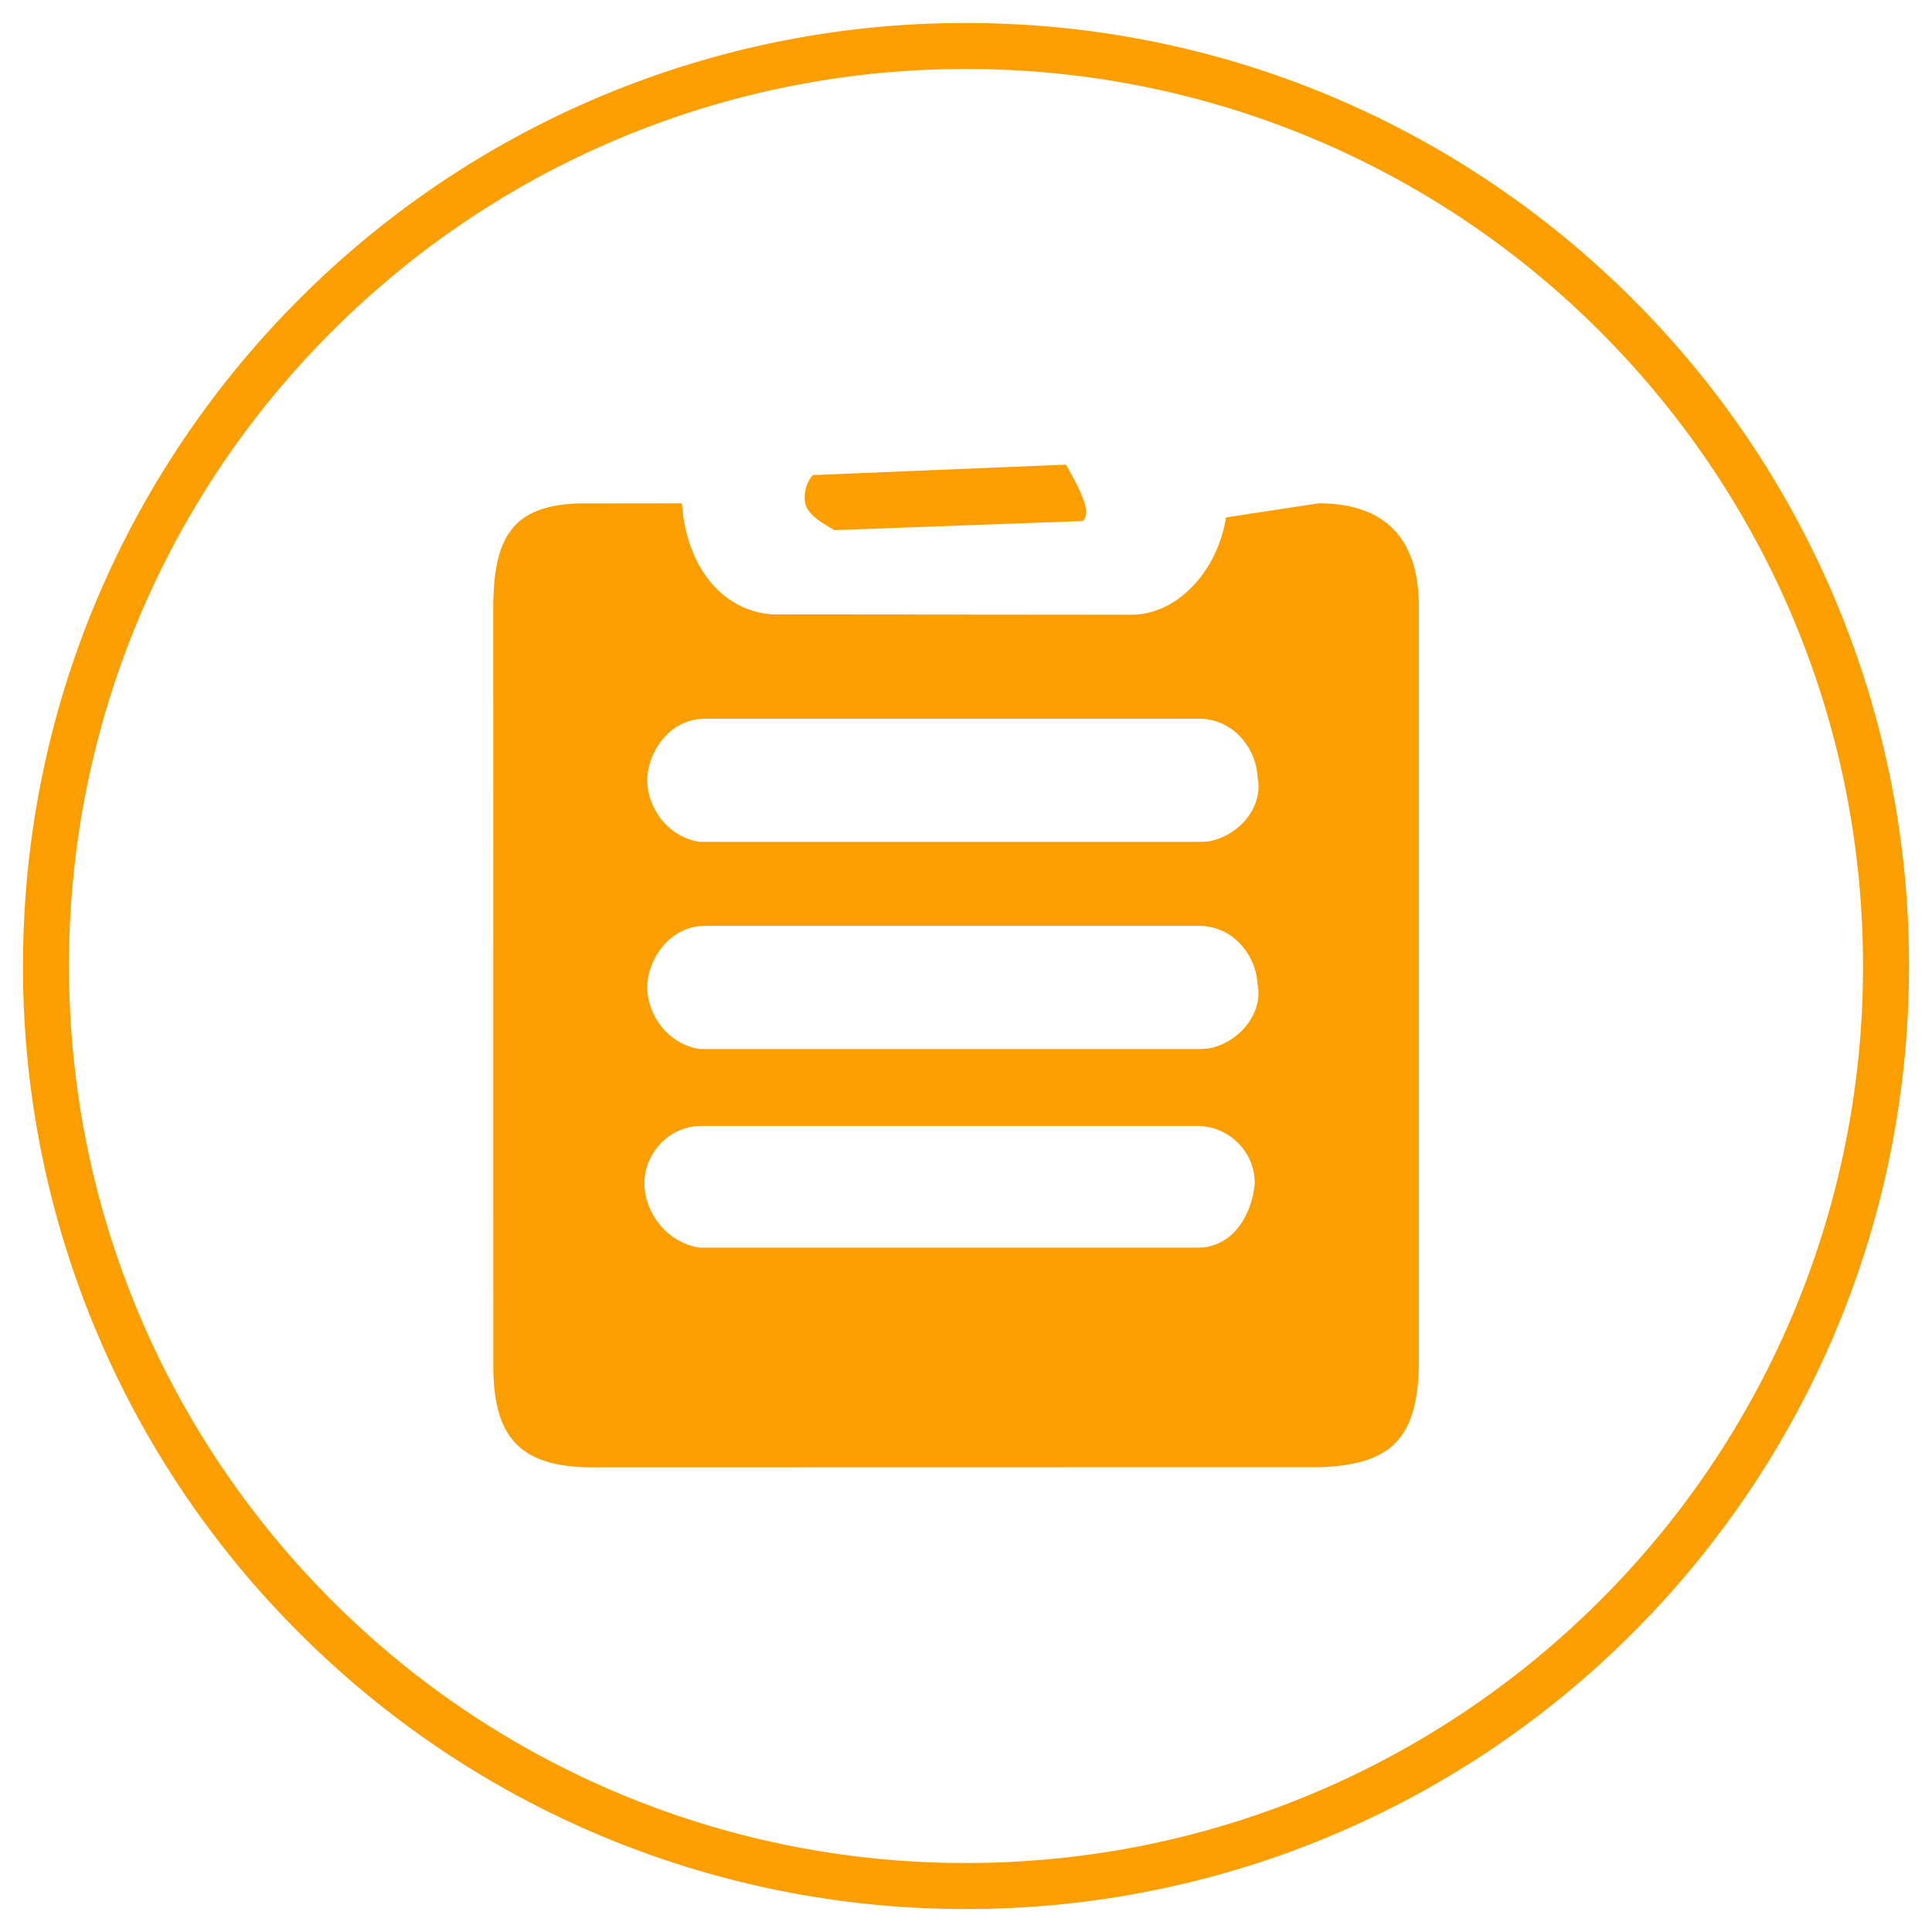 <?xml version="1.0" standalone="no"?><!DOCTYPE svg PUBLIC "-//W3C//DTD SVG 1.1//EN" "http://www.w3.org/Graphics/SVG/1.1/DTD/svg11.dtd"><svg t="1735996381606" class="icon" viewBox="0 0 1024 1024" version="1.1" xmlns="http://www.w3.org/2000/svg" p-id="4308" xmlns:xlink="http://www.w3.org/1999/xlink" width="200" height="200"><path d="M512 12.19c137.996 0 262.973 55.954 353.426 146.383A498.249 498.249 0 0 1 1011.81 512c0 137.996-55.954 262.973-146.383 353.426A498.249 498.249 0 0 1 512 1011.81a498.249 498.249 0 0 1-353.426-146.383A498.249 498.249 0 0 1 12.19 512c0-137.996 55.954-262.973 146.383-353.426A498.249 498.249 0 0 1 512 12.19z m0 24.381A473.941 473.941 0 0 0 175.811 175.811 473.941 473.941 0 0 0 36.571 512c0 131.291 53.224 250.149 139.24 336.189A473.941 473.941 0 0 0 512 987.429c131.291 0 250.149-53.224 336.189-139.24A473.941 473.941 0 0 0 987.429 512c0-131.291-53.224-250.149-139.24-336.189A473.941 473.941 0 0 0 512 36.571z m187.197 230.156c17.067 0.146 30.013 4.584 38.766 13.166 8.582 8.411 12.824 20.48 13.8 34.475l0.244 4.754v401.871c0 19.919-3.316 34.255-12.044 43.422-7.997 8.411-20.139 11.971-36.035 12.995l-5.437 0.244-384.122 0.073c-18.334 0-31.525-3.56-40.034-11.703-8.168-7.802-11.605-19.334-12.605-33.597l-0.244-4.876-0.049-404.114c0-17.798 1.804-33.134 10.264-43.471 6.095-7.412 15.653-11.557 29.379-12.824l4.73-0.317 55.589-0.073c1.024 13.897 4.803 25.795 10.435 35.035 7.899 12.922 19.383 20.992 32.914 23.308l4.096 0.536 191 0.171c13.605 0 26.843-7.436 36.474-19.895 5.778-7.461 10.191-16.701 12.532-26.648l0.975-5.022 49.371-7.509z m-64.512 330.021H371.931l-3.608 0.195a29.915 29.915 0 0 0-17.701 8.655c-5.754 5.754-9.07 13.653-9.07 21.504 0 7.704 2.999 15.75 8.241 22.089 5.315 6.412 12.824 10.971 21.236 12.069h264.411l3.121-0.195a26.819 26.819 0 0 0 17.749-10.533c5.096-6.412 8.094-15.238 8.728-23.43 0-8.533-3.486-15.945-8.85-21.309a30.818 30.818 0 0 0-21.504-9.045z m1.512-106.033H373.443l-3.145 0.195a29.208 29.208 0 0 0-18.383 9.947c-5.632 6.339-8.85 14.97-8.85 22.504 0 6.949 2.682 14.799 7.778 21.065 4.876 5.949 11.776 10.386 20.114 11.557h265.996l2.974-0.195c7.046-0.975 14.702-5.169 19.992-11.41 5.851-6.851 8.29-15.262 6.583-22.772a33.646 33.646 0 0 0-8.436-20.529 29.769 29.769 0 0 0-21.87-10.362z m0-109.787H373.443l-3.145 0.171a29.208 29.208 0 0 0-18.383 9.947c-5.632 6.363-8.85 14.97-8.85 22.504 0 6.949 2.682 14.824 7.778 21.065 4.876 5.973 11.776 10.411 20.114 11.581h265.996l3.023-0.195c7.119-0.951 14.824-5.096 20.114-11.288 5.608-6.607 8.168-14.921 6.437-22.845a33.646 33.646 0 0 0-8.46-20.602 29.769 29.769 0 0 0-21.87-10.338z m-71.192-134.656c12.069 20.894 11.63 26.039 9.435 29.306l-0.439 0.585-131.657 4.803c-14.263-7.729-15.848-12.288-15.848-17.335 0-3.657 1.048-7.07 2.804-9.85l1.463-1.975 134.266-5.534z" fill="#FB9F00" p-id="4309"></path></svg>